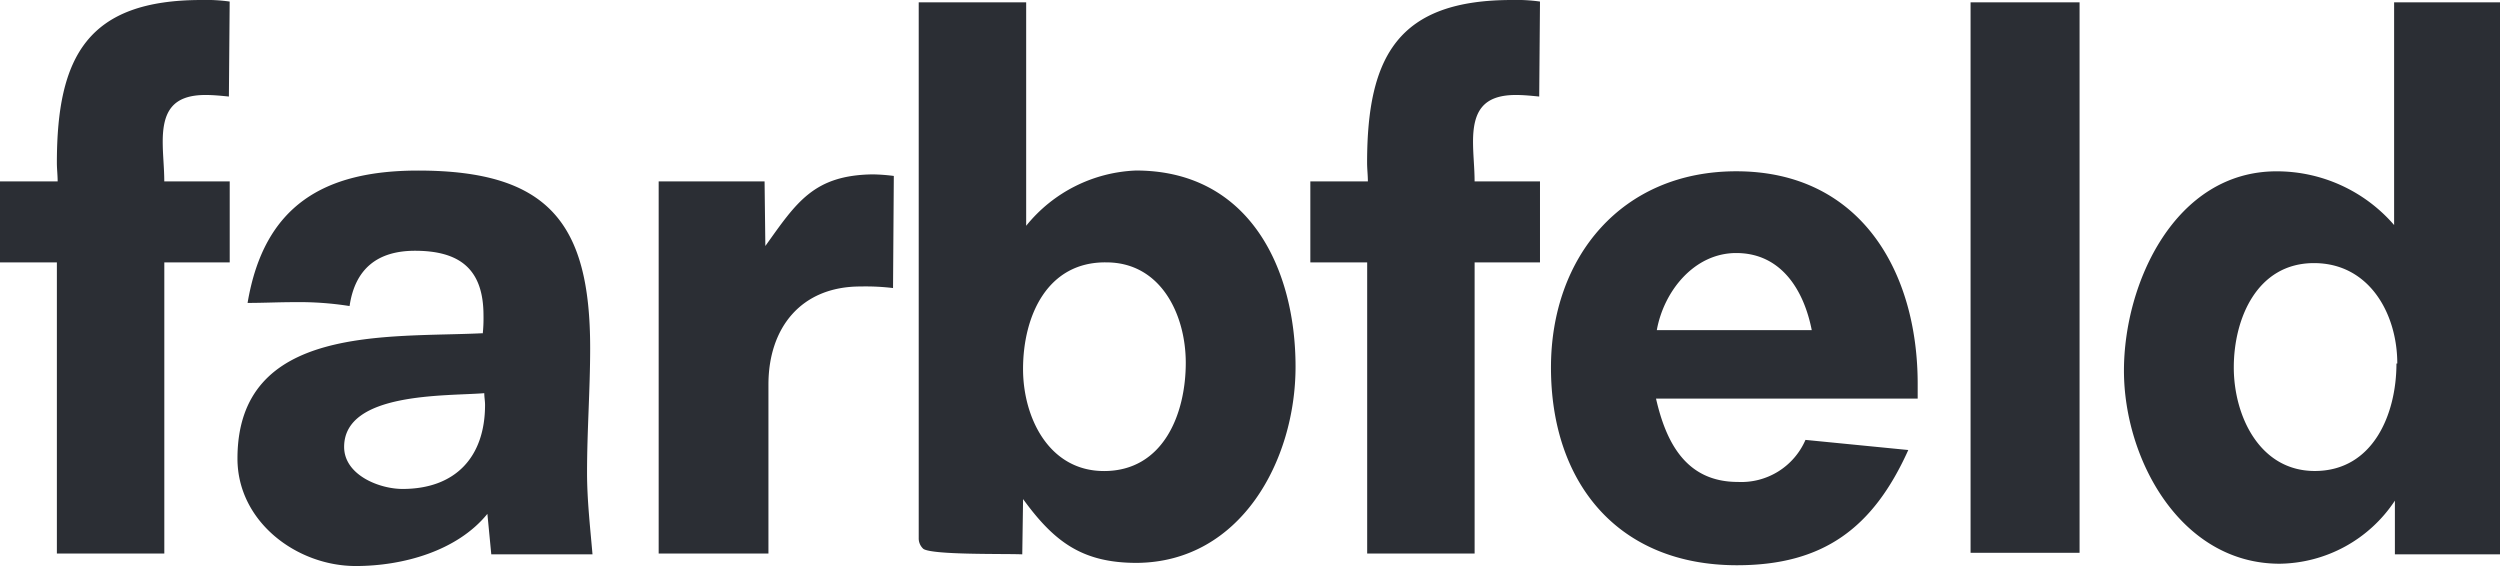 <svg xmlns="http://www.w3.org/2000/svg" width="195.871" height="44.347" viewBox="0 0 195.871 44.347"><path d="M0 14.213v6.344h4.456v22.814h8.418V20.557h5.124v-6.344h-5.127c0-1.037-.122-2.074-.122-3.111 0-2.318.732-3.66 3.355-3.66.61 0 1.22.061 1.83.122l.061-7.442a13.26 13.26 0 00-2.2-.122C6.893 0 4.456 4.392 4.456 12.749c0 .488.061.976.061 1.464zm37.82 11.895c-7.381.366-19.215-.732-19.215 9.821 0 4.941 4.636 8.418 9.272 8.418 3.66 0 7.93-1.159 10.309-4.087l.305 3.172h7.93c-.183-2.135-.427-4.27-.427-6.4 0-3.294.244-6.527.244-9.76 0-9.76-3.233-13.908-13.481-13.908-7.381 0-12.078 2.745-13.359 10.37 1.22 0 2.44-.061 3.66-.061a25.414 25.414 0 014.331.305c.427-2.928 2.2-4.331 5.124-4.331 3.538 0 5.368 1.464 5.368 5.063a11.755 11.755 0 01-.061 1.464zm-10.858 8.906c0-4.331 8.052-3.965 10.98-4.209 0 .3.061.61.061.915 0 4.087-2.318 6.588-6.466 6.588-1.83 0-4.575-1.098-4.575-3.294zm24.644-20.8v29.157h8.6V30.132c0-4.453 2.562-7.686 7.2-7.686a18.018 18.018 0 012.562.122l.061-8.784a14.957 14.957 0 00-1.647-.122c-4.636.061-5.978 2.2-8.418 5.612l-.061-5.063zM71.98.184v41.967a1.108 1.108 0 00.366.854c.732.488 6.4.366 7.747.427l.063-4.331c2.44 3.355 4.636 5 8.906 5 8.172-.059 12.442-8.05 12.442-15.369 0-7.747-3.66-15.372-12.505-15.372a11.631 11.631 0 00-8.6 4.331V.183zm14.518 36.721c-4.331 0-6.344-4.209-6.344-7.991 0-4.148 1.891-8.418 6.527-8.357 4.27 0 6.222 4.087 6.222 7.869 0 4.026-1.769 8.479-6.405 8.479zm16.165-22.692v6.344h4.453v22.814h8.418V20.557h5.122v-6.344h-5.124c0-1.037-.122-2.074-.122-3.111 0-2.318.732-3.66 3.355-3.66.61 0 1.22.061 1.83.122l.061-7.442a13.26 13.26 0 00-2.2-.122c-8.906 0-11.346 4.392-11.346 12.749 0 .488.061.976.061 1.464zm27.084 17.019h20.5v-1.159c0-8.845-4.514-16.653-14.213-16.653-8.967 0-14.518 6.71-14.518 15.372-.004 9.028 5.24 15.494 14.575 15.494 6.771 0 10.675-2.928 13.42-9.028l-8.055-.793a5.479 5.479 0 01-5.3 3.294c-4.03 0-5.616-3.05-6.409-6.527zm12.2-5.368h-12.139c.549-3.05 2.928-6.039 6.222-6.039 3.538 0 5.307 2.928 5.917 6.039zM154.391.183V43.31h8.54V.183zm33.184 0v17.449a12.148 12.148 0 00-9.211-4.209c-7.93 0-11.956 8.723-11.956 15.616 0 6.954 4.453 15.128 12.2 15.128a10.985 10.985 0 009.028-4.941v4.206h8.235V.183zm.183 28.3c0 3.965-1.83 8.418-6.4 8.418-4.331 0-6.344-4.331-6.344-8.113 0-3.843 1.83-8.174 6.283-8.174 4.331 0 6.527 3.965 6.527 7.869z" fill="#2b2e34"/></svg>